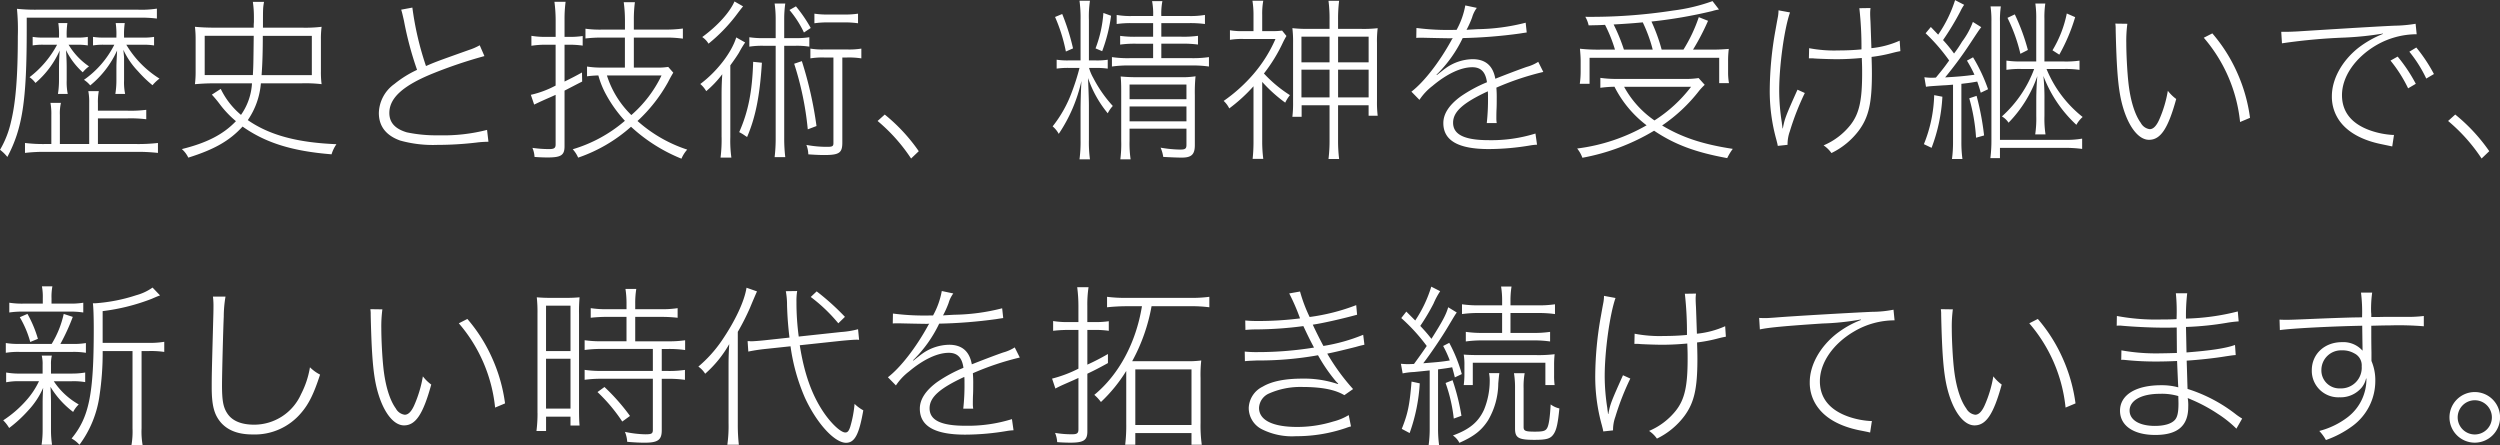 <svg xmlns="http://www.w3.org/2000/svg" width="472.781" height="84.187" viewBox="0 0 472.781 84.187">
  <rect x="0" y="0" width="472.781" height="84.187" fill="#333333" stroke="none"/>
<defs>
    <style>
      .cls-1 {
        fill: #fff;
        fill-rule: evenodd;
      }
    </style>
  </defs>
  <path id="歴史と技術_精神を受け継いで_新しい時代を拓き続けています_" data-name="歴史と技術、精神を受け継いで、 新しい時代を拓き続けています。" class="cls-1" d="M188.555,404.362h-5.544v-5.478a8.928,8.928,0,0,1,.2-2.309h-1.98a11.812,11.812,0,0,1,.165,2.309v5.478h-1.188a28.157,28.157,0,0,1-3.794-.2v1.881a30.969,30.969,0,0,1,3.959-.2h16.994a34.773,34.773,0,0,1,4.191.2v-1.881a32.829,32.829,0,0,1-4.125.2h-7.226v-4.851h5.609a24.577,24.577,0,0,1,3.531.165v-1.782a23.473,23.473,0,0,1-3.531.165h-5.609v-1.418a11.079,11.079,0,0,1,.165-2.277h-1.98a11.275,11.275,0,0,1,.165,2.277v7.721Zm4.751-18.776a17.885,17.885,0,0,1-5.741,6.633,5.152,5.152,0,0,1,1.188,1.056,18.168,18.168,0,0,0,5.081-6.6c-0.1,2.046-.132,2.508-0.132,3.234v2.409a16.276,16.276,0,0,1-.2,2.574h1.848a10.961,10.961,0,0,1-.2-2.574v-4.356c-0.033-.363-0.066-0.759-0.132-1.419a14.732,14.732,0,0,0,2.772,4.059,22.966,22.966,0,0,0,2.739,2.64,7.986,7.986,0,0,1,1.32-1.254,18.939,18.939,0,0,1-6.27-6.4h3.1a11.824,11.824,0,0,1,2.145.132V384.1a11.594,11.594,0,0,1-2.145.132h-3.531V384a14.657,14.657,0,0,1,.132-2.507H193.57A14.657,14.657,0,0,1,193.7,384v0.231h-2.211a11.95,11.95,0,0,1-2.21-.132v1.617a11.818,11.818,0,0,1,2.144-.132h1.881Zm-10.823,0a18.916,18.916,0,0,1-5.213,6.138,4.427,4.427,0,0,1,1.121,1.089,17.29,17.29,0,0,0,4.587-6.138c-0.1,1.419-.132,2.376-0.132,3.135v2.475a16.7,16.7,0,0,1-.2,2.607H184.5a11.3,11.3,0,0,1-.2-2.574V389.81c0-.726-0.033-1.947-0.132-3.2a13.993,13.993,0,0,0,3.168,4.191,6.111,6.111,0,0,1,1.188-1.122,13.056,13.056,0,0,1-3.861-4.092h1.551a11.242,11.242,0,0,1,2.079.132V384.1a10.929,10.929,0,0,1-2.145.132H184.3V384a14.657,14.657,0,0,1,.132-2.507h-1.716a14.657,14.657,0,0,1,.132,2.507v0.231h-2.838a11.369,11.369,0,0,1-2.145-.132v1.617a11.594,11.594,0,0,1,2.145-.132h2.475Zm-5.741-5.114h21.085a23.473,23.473,0,0,1,3.531.165v-1.881a19.174,19.174,0,0,1-3.6.2H178.82a33.118,33.118,0,0,1-3.926-.165,40.485,40.485,0,0,1,.165,5.18c0,7.656-.4,12.54-1.287,16.169a18.36,18.36,0,0,1-2.079,5.313,7.674,7.674,0,0,1,1.386,1.353c2.871-5.412,3.663-10.691,3.663-24.055v-2.277Zm42.6,12.407a11.448,11.448,0,0,1-2.079,5.972,14.685,14.685,0,0,1-3.828-4.916l-1.683,1.089a21.535,21.535,0,0,1,1.584,1.914,18.918,18.918,0,0,0,2.97,3.1c-2.376,2.508-5.543,4.125-10.229,5.28a4.986,4.986,0,0,1,1.221,1.617c4.949-1.551,7.82-3.2,10.262-5.874,4.389,3.1,9.437,4.653,16.829,5.247a6.87,6.87,0,0,1,.924-1.914c-7.425-.3-12.671-1.716-16.763-4.554a14.314,14.314,0,0,0,2.475-6.962h7.82a26.1,26.1,0,0,1,3.663.165,17.037,17.037,0,0,1-.132-2.409V384.6a17.641,17.641,0,0,1,.132-2.408,25.2,25.2,0,0,1-3.7.165h-7.391c0-3.7,0-3.7.2-4.884h-2.112a19.3,19.3,0,0,1,.2,2.871V381.3a9.017,9.017,0,0,0-.033,1.056h-7.425c-1.451,0-2.672-.066-3.695-0.165a19.288,19.288,0,0,1,.132,2.408v6.039a18.949,18.949,0,0,1-.132,2.409c1.188-.1,2.31-0.165,3.662-0.165h7.128Zm1.815-1.551c0.165-2.145.231-4.554,0.231-7.425h9.272v7.425h-9.5Zm-10.757,0V383.9h9.272c-0.066,5.61-.066,5.61-0.165,7.425H210.4Zm37.157-12.374c0.165,0.528.2,0.66,0.528,2.112a63.285,63.285,0,0,0,2.475,9.272,20.212,20.212,0,0,0-4.29,2.673,6.949,6.949,0,0,0-2.936,5.477c0,2.508,1.352,4.257,4.025,5.214a22.988,22.988,0,0,0,7,.825,64.611,64.611,0,0,0,7.325-.429,19.027,19.027,0,0,1,2.376-.165l-0.264-2.244a33.044,33.044,0,0,1-9.107,1.023,26.728,26.728,0,0,1-6.072-.561c-2.211-.66-3.3-1.848-3.3-3.663,0-2.837,2.574-5.18,8.283-7.49a88.367,88.367,0,0,1,9.7-3.267l-0.891-2.046a10.932,10.932,0,0,1-2.046.891c-6.2,2.211-6.2,2.211-8.117,3.036a57.576,57.576,0,0,1-2.574-11.054Zm42.306,10.955h-4.356a17.2,17.2,0,0,1-2.805-.2v1.848a18.978,18.978,0,0,1,2.145-.165,16.3,16.3,0,0,0,1.485,3.663,24.768,24.768,0,0,0,3.531,4.916A26.825,26.825,0,0,1,280,405.352a5.623,5.623,0,0,1,1.023,1.584,29.23,29.23,0,0,0,10-5.841,31.212,31.212,0,0,0,9.537,6.039,6.087,6.087,0,0,1,1.089-1.716,26.474,26.474,0,0,1-9.4-5.412,29.318,29.318,0,0,0,5.742-7.292c0.528-1.023.726-1.353,1.023-1.848l-0.957-1.089a12.559,12.559,0,0,1-2.277.132h-4.224v-5.676h5.907a22.692,22.692,0,0,1,3.366.2v-1.913a23.821,23.821,0,0,1-3.4.2h-5.874v-1.848a24.8,24.8,0,0,1,.2-3.333h-2.111a26.43,26.43,0,0,1,.231,3.333v1.848H285.74a20.308,20.308,0,0,1-3.333-.165V384.4a25.564,25.564,0,0,1,3.366-.165h4.092v5.676Zm6.929,1.485a23.118,23.118,0,0,1-5.709,7.49,17.985,17.985,0,0,1-4.619-7.49h10.328Zm-20.029-5.808v7.722a18.655,18.655,0,0,1-4.686,1.749l0.627,1.848c0.627-.3.891-0.429,1.617-0.759,1.32-.594,1.452-0.627,2.442-1.089v9.371c0,0.693-.264.891-1.254,0.891a22.272,22.272,0,0,1-3.135-.231,4.945,4.945,0,0,1,.4,1.716q1.287,0.1,2.475.1c2.54,0,3.2-.429,3.2-2.112V394.265c1.221-.627,2.343-1.221,3.333-1.716l-0.033-1.716c-1.485.825-2.046,1.089-3.3,1.716v-6.963h0.726a17.272,17.272,0,0,1,2.706.165v-1.815a16.415,16.415,0,0,1-2.64.165h-0.792v-3.332a24.985,24.985,0,0,1,.2-3.3h-2.111a27.418,27.418,0,0,1,.231,3.366V384.1h-1.914a15.793,15.793,0,0,1-2.673-.2v1.881a17.076,17.076,0,0,1,2.706-.2h1.881Zm43.229-1.254v-3.563a20.694,20.694,0,0,1,.2-2.97h-2.013a21.028,21.028,0,0,1,.2,2.97v3.563h-2.145a16.305,16.305,0,0,1-2.838-.165v1.782a15.568,15.568,0,0,1,2.706-.165h2.277v17.423a30.079,30.079,0,0,1-.2,3.63h2.013a29.692,29.692,0,0,1-.2-3.63V385.784h2.079a14.923,14.923,0,0,1,2.672.165v-1.782a15.65,15.65,0,0,1-2.8.165h-1.947ZM329.3,388v16.2c0,0.561-.2.693-1.122,0.693a20.9,20.9,0,0,1-3.993-.363,5.194,5.194,0,0,1,.363,1.782c0.825,0.066,2.145.132,2.97,0.132,2.9,0,3.465-.4,3.465-2.376V388h0.891a15.34,15.34,0,0,1,2.706.165v-1.848a14.672,14.672,0,0,1-2.706.165H327.55a13.715,13.715,0,0,1-2.607-.165v1.848A13.927,13.927,0,0,1,327.55,388H329.3ZM310.589,377.4c-0.89,2.046-3.167,4.587-6.1,6.731a3.933,3.933,0,0,1,1.188,1.254,31.085,31.085,0,0,0,5.081-5.18c0.924-1.221.924-1.221,1.452-1.881Zm3.531,11.417c-0.165,5.577-.924,9.437-2.64,13.3a8.238,8.238,0,0,1,1.188.726,2.238,2.238,0,0,1,.3.2c1.617-3.762,2.409-7.82,2.805-14.057Zm7.755,0.363a58.051,58.051,0,0,1,2.573,12.407l1.65-.627a71.851,71.851,0,0,0-2.771-12.275Zm-0.891-10.163a19.144,19.144,0,0,1,2.739,4.257l1.286-.858a27.025,27.025,0,0,0-2.8-4.092Zm12.968,0.693a16.515,16.515,0,0,1-2.475.165h-3.333a16.034,16.034,0,0,1-2.442-.165v1.815a17.267,17.267,0,0,1,2.409-.165h3.366a17.544,17.544,0,0,1,2.475.165v-1.815Zm-25.8,23.329a27.5,27.5,0,0,1-.2,3.894H310a23.5,23.5,0,0,1-.2-3.861V389.48c0.561-.759,1.253-1.749,1.649-2.409a19.682,19.682,0,0,1,1.155-1.914l-1.683-.957c-0.89,2.9-3.695,6.5-6.8,8.811a5.2,5.2,0,0,1,1.122,1.353,19.7,19.7,0,0,0,3.036-3.2c-0.1,1.518-.132,2.541-0.132,3.96v7.919Zm29.5-3.036a32.522,32.522,0,0,1,6.335,7.1l1.452-1.386a33.3,33.3,0,0,0-6.434-6.93Zm52.106-11.879h-4.389a20.838,20.838,0,0,1-3.4-.2v1.782a22.275,22.275,0,0,1,3.4-.2h11.648a21.717,21.717,0,0,1,3.3.2v-1.782a21.127,21.127,0,0,1-3.3.2h-5.709v-2.739h3.8a21.367,21.367,0,0,1,3.135.165V383.9a19.786,19.786,0,0,1-3.135.165h-3.8V381.5h5.082a21.037,21.037,0,0,1,3.168.165v-1.716a15.95,15.95,0,0,1-3.2.2h-5.049a12.5,12.5,0,0,1,.2-2.805h-1.946a12.856,12.856,0,0,1,.2,2.805H385.9a14.713,14.713,0,0,1-3.036-.2v1.716a19.226,19.226,0,0,1,3-.165h3.894v2.573h-3.168a19.374,19.374,0,0,1-3.069-.165v1.65a20.415,20.415,0,0,1,3.069-.165h3.168v2.739Zm-12.144.429v-7.688a20.039,20.039,0,0,1,.2-3.6h-1.979a23.953,23.953,0,0,1,.2,3.63v7.655h-2.178a13.661,13.661,0,0,1-2.343-.132v1.683a15.411,15.411,0,0,1,2.376-.132h1.947a41.32,41.32,0,0,1-1.419,4.488,23.377,23.377,0,0,1-3.663,6.566,4.946,4.946,0,0,1,1.155,1.419,29.3,29.3,0,0,0,4.29-10c-0.1,1.848-.165,4.125-0.165,5.477v5.643a25.591,25.591,0,0,1-.2,3.7h1.979a24.068,24.068,0,0,1-.2-3.7V397.1c0-.759-0.033-1.98-0.165-5.214a21.289,21.289,0,0,0,3.729,6.665,5.656,5.656,0,0,1,.957-1.385,24.442,24.442,0,0,1-3.7-5.313,8.2,8.2,0,0,1-.792-1.881h1.287a14.923,14.923,0,0,1,2.244.132v-1.683a13.587,13.587,0,0,1-2.244.132h-1.32Zm7.689,12.9h10.757v3.069c0,0.726-.231.891-1.188,0.891a23.542,23.542,0,0,1-3.7-.363,6.78,6.78,0,0,1,.5,1.749c1.155,0.066,2.673.132,3.5,0.132,1.848,0,2.475-.594,2.475-2.376v-9.437a30.683,30.683,0,0,1,.132-3.564,16.527,16.527,0,0,1-3.069.165h-7.919a28.813,28.813,0,0,1-3.168-.132c0.066,0.825.1,1.32,0.1,2.871v9.3a22.708,22.708,0,0,1-.165,3.5H385.5a20.872,20.872,0,0,1-.2-3.5v-2.31Zm0-1.386v-2.805h10.757v2.805H385.3Zm0-4.19V393.11h10.757v2.772H385.3Zm-14.09-15.542a31.3,31.3,0,0,1,2.046,6.533l1.353-.594a41.973,41.973,0,0,0-2.046-6.5Zm9.14-.759a23.175,23.175,0,0,1-1.485,6.7l1.254,0.528a30.336,30.336,0,0,0,1.683-6.7Zm30.03,13.034a27.836,27.836,0,0,0,4.356,3.927,7.257,7.257,0,0,1,.891-1.419,24.809,24.809,0,0,1-4.917-4.092,30.229,30.229,0,0,0,3.6-5.874,13.571,13.571,0,0,1,.66-1.221l-0.825-1.022a11.808,11.808,0,0,1-1.881.1h-1.881v-3.1a13.625,13.625,0,0,1,.2-2.64h-2.045a16.7,16.7,0,0,1,.2,2.607v3.135h-1.98a12.83,12.83,0,0,1-2.475-.165v1.814a13.8,13.8,0,0,1,2.541-.165h6.071a26.288,26.288,0,0,1-4.19,6.666,30.006,30.006,0,0,1-5.61,5.049,4.7,4.7,0,0,1,1.056,1.418,30.488,30.488,0,0,0,4.587-4.19v10.229a30.854,30.854,0,0,1-.165,3.5h2.012a26.387,26.387,0,0,1-.2-3.5V392.615Zm12.738-10.031h-3.828a23.847,23.847,0,0,1-3.2-.132,21.8,21.8,0,0,1,.132,2.8V396.41a21.485,21.485,0,0,1-.132,2.8h1.749v-2.177h5.28v6.533a28.206,28.206,0,0,1-.2,3.63h2.012a28.245,28.245,0,0,1-.2-3.7v-6.467h5.775v1.979h1.716a21.165,21.165,0,0,1-.132-2.8V385.256a19.624,19.624,0,0,1,.132-2.8,23.585,23.585,0,0,1-3.168.132h-4.323v-1.749a27.112,27.112,0,0,1,.2-3.564h-2.012a25.889,25.889,0,0,1,.2,3.531v1.782Zm0,1.484v4.851h-5.313v-4.851h5.313Zm0,6.237v5.247h-5.313v-5.247h5.313Zm1.616,5.247v-5.247h5.775v5.247h-5.775Zm0-6.633v-4.851h5.775v4.851h-5.775Zm21.88-6.137a46.465,46.465,0,0,1-7.061-.363l-0.033,1.88a7.469,7.469,0,0,1,.825-0.033h0.4c1.221,0.033,4.454.1,5.048,0.1a3.593,3.593,0,0,0,.627-0.033l-0.132.2a1.435,1.435,0,0,0-.132.231c-2.244,4.092-5.18,7.887-7.556,9.7l1.518,1.551a10.884,10.884,0,0,1,2.475-2.64c2.705-2.277,5.378-3.531,7.523-3.531,1.617,0,2.508.891,2.772,2.838a26.72,26.72,0,0,0-4.95,2.673c-2.211,1.617-3.3,3.3-3.3,5.048,0,3.3,2.805,4.917,8.58,4.917a47.833,47.833,0,0,0,7.886-.693,9.561,9.561,0,0,1,1.254-.132l-0.3-2.112a28.01,28.01,0,0,1-8.843,1.254c-4.587,0-6.732-1.056-6.732-3.3,0-2.079,1.881-3.761,6.567-5.939a9.3,9.3,0,0,1,.033,1.023,40.526,40.526,0,0,1-.231,4.982h1.881a5.682,5.682,0,0,1-.066-1.023c0-.264,0-0.924.033-1.617,0.033-.626.033-1.385,0.033-1.913a21.218,21.218,0,0,0-.066-2.145,52.1,52.1,0,0,1,8.876-2.97l-0.957-1.914a7.907,7.907,0,0,1-2.178.957c-1.452.5-4.025,1.485-5.939,2.244-0.429-2.442-1.848-3.7-4.29-3.7a8.974,8.974,0,0,0-5.115,1.716c-0.363.264-.363,0.264-1.65,1.287l-0.066-.066a24.3,24.3,0,0,0,4.95-6.93,92,92,0,0,0,10.79-.857c0.627-.1.825-0.132,1.32-0.2l-0.2-1.848a38.5,38.5,0,0,1-9.074,1.221c-1.815.1-1.815,0.1-2.112,0.132a18.375,18.375,0,0,0,1.056-2.343,5.6,5.6,0,0,1,.891-1.815l-2.178-.462a14.923,14.923,0,0,1-1.65,4.62h-0.528Zm28.018,3.728a32.063,32.063,0,0,1-4.158-.165c0.066,0.792.132,1.551,0.132,2.343v2.046a15.56,15.56,0,0,1-.165,2.244h1.848v-4.917h24.517v4.785h1.848a11.692,11.692,0,0,1-.165-1.98v-2.079a18.283,18.283,0,0,1,.132-2.409,36.382,36.382,0,0,1-3.762.132h-3a44.258,44.258,0,0,0,2.838-5.444l-1.749-.693a29.132,29.132,0,0,1-2.9,6.137h-4.124A32.843,32.843,0,0,0,484,381.2a89.876,89.876,0,0,0,11.483-1.98,8.452,8.452,0,0,1,1.287-.3l-1.221-1.584a34.321,34.321,0,0,1-7.457,1.782,101.326,101.326,0,0,1-16.6,1.188,5.585,5.585,0,0,1,.627,1.617c1.518-.033,1.947-0.033,3.1-0.1a27.241,27.241,0,0,1,1.88,4.685h-2.474Zm4.157,0a34.062,34.062,0,0,0-1.947-4.751c2.343-.132,3.7-0.231,5.511-0.4a28.019,28.019,0,0,1,1.881,5.147H478.79Zm14.123,5.379a16.42,16.42,0,0,1-2.937.165H477.635a21.414,21.414,0,0,1-3.3-.2v1.881a21.567,21.567,0,0,1,2.672-.2,21.052,21.052,0,0,0,6.072,7.292,35.111,35.111,0,0,1-13.133,4.389,5.89,5.89,0,0,1,.99,1.749,40.644,40.644,0,0,0,13.562-5.115c3.861,2.607,7.853,4.092,13.826,5.181a10.646,10.646,0,0,1,1.056-1.749c-5.676-.858-9.635-2.178-13.364-4.422a30.43,30.43,0,0,0,7-6.566,11.436,11.436,0,0,1,1.056-1.122Zm-1.419,1.65a26.76,26.76,0,0,1-6.929,6.368,18.505,18.505,0,0,1-5.742-6.368h12.671Zm22.276-5.379h0.5a5.036,5.036,0,0,1,.594.033c0.99,0.066,3.2.132,4.092,0.132,1.518,0,2.937-.066,4.817-0.231,0.066,1.518.066,1.947,0.066,2.9,0,5.181-.561,7.655-2.21,9.767a12.86,12.86,0,0,1-5.082,3.861,5.655,5.655,0,0,1,1.485,1.452,14.244,14.244,0,0,0,5.18-4.257c1.881-2.541,2.475-5.213,2.475-10.79,0-1.155-.033-2.079-0.066-3.135a28.046,28.046,0,0,0,3.7-.693c1.023-.264,1.056-0.264,1.749-0.4l-0.132-1.98a17.247,17.247,0,0,1-5.346,1.419c-0.165-4.916-.165-4.916-0.2-5.444-0.033-.792-0.033-0.792-0.033-1.023a7.409,7.409,0,0,1,.066-1.122l-2.112.033a65.858,65.858,0,0,1,.4,7.787q-2.028.2-4.355,0.2a24.991,24.991,0,0,1-5.544-.429Zm-4.982,13.265c-0.066-.594-0.132-0.957-0.132-1.089a39.09,39.09,0,0,1-.5-6.071c0-4.752.957-11.681,2.045-14.783l-2.177-.4a7.124,7.124,0,0,1-.1,1.155c-0.2,1.056-.2,1.056-0.5,2.739a65.551,65.551,0,0,0-1.056,11.087,34.1,34.1,0,0,0,1.254,9.5c0.165,0.66.2,0.759,0.264,1.155l1.847-.2a7.272,7.272,0,0,1,.429-2.541,48.994,48.994,0,0,1,2.838-7.259l-1.386-.627c-2.276,5.081-2.408,5.444-2.771,7.325h-0.066Zm27.126-7.886c0.66-.1.726-0.1,3.2-0.264,0.759-.033,1.089-0.066,1.914-0.132V404a23.446,23.446,0,0,1-.2,3.2h1.979a23.617,23.617,0,0,1-.2-3.2V392.978c1.352-.165,1.517-0.165,3-0.429,0.231,0.693.363,1.023,0.66,2.112l1.386-.66a31.618,31.618,0,0,0-2.838-6.039l-1.155.627a24.311,24.311,0,0,1,1.419,2.673c-1.947.264-3.167,0.363-5.543,0.5a73.364,73.364,0,0,0,4.85-6.6c1.353-2.045,1.518-2.309,1.98-2.9l-1.584-.99a14.581,14.581,0,0,1-2.046,3.728,21.717,21.717,0,0,1-1.517,2.244,26.473,26.473,0,0,0-2.079-2.541,50.871,50.871,0,0,0,3.267-5.411,7.872,7.872,0,0,1,.725-1.254l-1.715-.891a24.559,24.559,0,0,1-3.2,6.534c-0.5-.528-0.726-0.759-1.386-1.452l-0.99,1.188a34.622,34.622,0,0,1,4.455,5.147c-1.023,1.419-1.023,1.419-2.508,3.234-0.594.033-.66,0.033-0.726,0.033a10.735,10.735,0,0,1-1.452-.1Zm20.458-3.366a22.549,22.549,0,0,1-6.1,8.975,3.62,3.62,0,0,1,1.254,1.188,23.763,23.763,0,0,0,5.444-8.81c-0.132,1.419-.2,3.069-0.2,4.587v2.969a20.385,20.385,0,0,1-.2,3.465h1.947a19.679,19.679,0,0,1-.2-3.5V396.08a39.834,39.834,0,0,0-.2-4.587,24.388,24.388,0,0,0,6.237,9.239,5.608,5.608,0,0,1,1.188-1.485,22.352,22.352,0,0,1-6.831-9.074h3.3a17.83,17.83,0,0,1,2.937.165v-1.749a17.83,17.83,0,0,1-2.937.165h-3.7V380.67a17.689,17.689,0,0,1,.165-2.871H556.6a19.16,19.16,0,0,1,.165,2.9v8.051H553.9a17.888,17.888,0,0,1-2.772-.165v1.749a16.4,16.4,0,0,1,2.772-.165h2.474Zm-18.907,4.95a26.425,26.425,0,0,1-1.947,9.272l1.452,0.693a31.782,31.782,0,0,0,2.046-9.668Zm6.632,0.594a35.043,35.043,0,0,1,1.287,7.457l1.518-.429a51.391,51.391,0,0,0-1.419-7.49Zm7.227-15.212a30.973,30.973,0,0,1,2.442,6.8l1.419-.726a38.864,38.864,0,0,0-2.475-6.731Zm11.219-.825a21.739,21.739,0,0,1-2.706,6.962l1.287,0.825a34.229,34.229,0,0,0,3-7.094Zm-12.638,23.89V381.231a18.129,18.129,0,0,1,.165-2.9h-1.947a19.09,19.09,0,0,1,.165,2.937V403.57a26.2,26.2,0,0,1-.2,3.465h1.815v-1.947h12.176a24.294,24.294,0,0,1,3.366.2v-1.947a17.207,17.207,0,0,1-3.3.231H549.905Zm21.814-21.976a5.856,5.856,0,0,1,.066,1.056c0.165,7.49.462,11.054,1.122,13.793,1.056,4.322,3.068,7.127,5.18,7.127,2.178,0,3.6-2.079,5.148-7.721a7.809,7.809,0,0,1-1.584-1.551,22.746,22.746,0,0,1-1.683,5.576c-0.528,1.122-1.089,1.683-1.749,1.683a2.254,2.254,0,0,1-1.683-1.188c-1.154-1.584-1.979-4.289-2.342-7.622-0.231-2.112-.4-5.379-0.4-7.491a25.174,25.174,0,0,1,.2-3.629Zm16.73,2.672a28.851,28.851,0,0,1,6.863,15.938l1.881-.792a30.632,30.632,0,0,0-2.475-8.645,29.977,29.977,0,0,0-4.653-7.325Zm14.785,1.056a109.233,109.233,0,0,1,11.879-1.089,59.325,59.325,0,0,0,7.227-.758v0.066a19.342,19.342,0,0,0-4.62,2.606c-3.135,2.475-5.049,5.94-5.049,9.174a7.844,7.844,0,0,0,1.584,4.85c1.551,2.046,4.224,3.5,7.788,4.224l2.045,0.429,0.33-2.178h-0.264a15.385,15.385,0,0,1-4.157-.825c-3.6-1.254-5.412-3.531-5.412-6.7,0-3.5,2.508-7.128,6.534-9.471a15.3,15.3,0,0,1,7.589-2.045l-0.2-1.98a26.021,26.021,0,0,1-3.96.363c-3.893.165-15.278,0.891-18.445,1.089-0.726.033-1.254,0.066-2.046,0.066H603.1Zm20.524,3.267a26.051,26.051,0,0,1,3.333,5.247l1.452-.858a29.737,29.737,0,0,0-3.432-5.148Zm3.564-1.683a24.608,24.608,0,0,1,3.2,5.082l1.452-.858a30.1,30.1,0,0,0-3.333-5.016Zm7.328,13.1a32.551,32.551,0,0,1,6.336,7.1l1.451-1.386a33.3,33.3,0,0,0-6.434-6.93ZM191.1,441.962v-6a38.669,38.669,0,0,0,9.239-2.31c1.155-.5,1.155-0.5,1.617-0.66l-1.419-1.485a9.719,9.719,0,0,1-3.1,1.452,31.757,31.757,0,0,1-7.721,1.518h-0.462c0.1,0.759.165,2.541,0.165,4.85,0,12.341-.858,16.664-4.191,20.723a5.608,5.608,0,0,1,1.485,1.188,20.229,20.229,0,0,0,3.8-9.339,55.1,55.1,0,0,0,.594-8.381h5.642v14.618a15.2,15.2,0,0,1-.2,3.168h2.112a14.635,14.635,0,0,1-.2-3.168V443.513h1.353a17.588,17.588,0,0,1,2.937.165v-1.914a16.322,16.322,0,0,1-3,.2H191.1Zm-9.669-7.424v-0.99a10.7,10.7,0,0,1,.165-2.277h-1.98a10.886,10.886,0,0,1,.165,2.277v0.99h-3.464a15.592,15.592,0,0,1-2.871-.165v1.848a16.773,16.773,0,0,1,2.838-.165h8.447a16.036,16.036,0,0,1,2.706.165v-1.848a14.278,14.278,0,0,1-2.673.165h-3.333Zm-5.972,7.622a14.064,14.064,0,0,1-2.673-.165v1.848a14.278,14.278,0,0,1,2.673-.165h9.9a14.19,14.19,0,0,1,2.574.165V442a13.543,13.543,0,0,1-2.574.165H183.11a39.089,39.089,0,0,0,2.343-5.114l-1.716-.561a18.3,18.3,0,0,1-2.277,5.675h-6Zm3.6,7.062a15.058,15.058,0,0,1-2.408,3.629,21.183,21.183,0,0,1-4.356,3.762,6.834,6.834,0,0,1,1.122,1.452,24.805,24.805,0,0,0,3.564-3.267,15.218,15.218,0,0,0,2.87-4.322c-0.066,1.055-.1,1.979-0.1,2.837v5.049a18.98,18.98,0,0,1-.2,2.871h1.98a18.37,18.37,0,0,1-.2-2.871v-5.148c0-.759-0.033-1.815-0.1-2.936a16.919,16.919,0,0,0,4.29,4.751,5.482,5.482,0,0,1,1.056-1.419,13.86,13.86,0,0,1-4.719-4.388h3.4a13.163,13.163,0,0,1,2.541.165v-1.815a14.715,14.715,0,0,1-2.541.2h-3.927v-1.683a6.425,6.425,0,0,1,.165-1.716h-1.914a6.575,6.575,0,0,1,.165,1.716v1.683h-4.19a14.158,14.158,0,0,1-2.706-.2v1.848a11.9,11.9,0,0,1,2.673-.2h3.53Zm-0.2-8.019a22.265,22.265,0,0,0-1.979-4.718l-1.452.627a18.841,18.841,0,0,1,1.98,4.685Zm33.1-7.985a13.963,13.963,0,0,1,.1,1.551c0,0.4,0,1.188-.033,2.211-0.3,11.054-.3,11.252-0.3,13.364,0,3.464.462,5.18,1.716,6.665,1.32,1.518,3.3,2.277,6.006,2.277a11.471,11.471,0,0,0,9.206-4.092c1.419-1.65,2.376-3.564,3.564-7.226a7.543,7.543,0,0,1-1.914-1.386,16.976,16.976,0,0,1-1.683,5.081,9.714,9.714,0,0,1-8.843,5.775c-2.475,0-4.191-.726-5.115-2.145-0.759-1.155-.99-2.409-0.99-5.345,0-2.178.231-10.89,0.33-12.935a23.263,23.263,0,0,1,.33-3.795h-2.376Zm29.767,2.376a5.856,5.856,0,0,1,.066,1.056c0.165,7.49.462,11.054,1.122,13.793,1.056,4.322,3.068,7.127,5.18,7.127,2.178,0,3.6-2.079,5.148-7.721a7.809,7.809,0,0,1-1.584-1.551,22.746,22.746,0,0,1-1.683,5.576c-0.528,1.122-1.089,1.683-1.749,1.683a2.254,2.254,0,0,1-1.683-1.188c-1.155-1.584-1.98-4.289-2.343-7.622-0.23-2.112-.4-5.379-0.4-7.491a25.174,25.174,0,0,1,.2-3.629Zm16.729,2.672a28.846,28.846,0,0,1,6.864,15.938l1.881-.792a30.632,30.632,0,0,0-2.475-8.645,29.977,29.977,0,0,0-4.653-7.325Zm31.714-1.22v4.619h-4.686a21.358,21.358,0,0,1-3.234-.2v1.848a23.268,23.268,0,0,1,3.234-.2h9.668v4.158h-9.668a20.764,20.764,0,0,1-3.234-.2v1.881a22.935,22.935,0,0,1,3.234-.2h9.668V458.4c0,0.726-.231.858-1.419,0.858a20.226,20.226,0,0,1-3.86-.462,5.807,5.807,0,0,1,.429,1.881c1.517,0.132,2.474.165,3.332,0.165,2.475,0,3.2-.528,3.2-2.343V448.76h1.188a21.8,21.8,0,0,1,3.2.2v-1.881a20.586,20.586,0,0,1-3.2.2h-1.188v-4.158h1.221a21.183,21.183,0,0,1,3.2.2v-1.848a21.536,21.536,0,0,1-3.267.2h-6.171v-4.619h4.983a26.245,26.245,0,0,1,3.036.165V435.4a18.752,18.752,0,0,1-3.069.2h-4.95v-1.122a16.49,16.49,0,0,1,.2-2.706h-2.045a17.685,17.685,0,0,1,.2,2.706v1.122h-3.7a18.752,18.752,0,0,1-3.069-.2v1.815a27.767,27.767,0,0,1,3.069-.165h3.7Zm-16.829,18.181a25.849,25.849,0,0,1-.2,3.4h1.815V455.92h4.619V457.6h1.716c-0.066-.726-0.1-1.617-0.1-3.168V436.584a32.008,32.008,0,0,1,.1-3.234,27.068,27.068,0,0,1-2.97.1H276.27a29.973,29.973,0,0,1-3.069-.1,26.078,26.078,0,0,1,.132,3.1v18.775Zm1.617-20.293h4.619v8.579H274.95v-8.579Zm0,10.031h4.619V454.4H274.95v-9.437Zm15.871,10.823A38.291,38.291,0,0,0,286,450.311l-1.32.956a31.716,31.716,0,0,1,4.686,5.577Zm40.062-14.222c1.056-.1,2.277-0.2,2.838-0.2a2.367,2.367,0,0,1,.429.033l-0.2-2.013a16.7,16.7,0,0,1-3.234.528l-7.985.858a48.223,48.223,0,0,1-.429-6.5,12.118,12.118,0,0,1,.132-2.112l-2.145.033a14.027,14.027,0,0,1,.231,2.673c0.066,2.178.2,3.926,0.462,6.1l-4.62.5c-0.924.1-2.145,0.2-2.706,0.2a0.743,0.743,0,0,1-.231-0.033h-0.363l0.132,1.98a32.148,32.148,0,0,1,3.267-.5l4.719-.5a36.591,36.591,0,0,0,2.738,9.767c2.211,4.785,5.577,8.481,7.755,8.481,1.65,0,2.475-1.584,3.267-6.138a7.465,7.465,0,0,1-1.65-1.221,21.7,21.7,0,0,1-.825,4.356c-0.264.792-.5,1.056-0.924,1.056-0.858,0-2.673-1.683-4.158-3.894-2.211-3.3-3.629-7.325-4.454-12.605ZM309.468,457.24a25.38,25.38,0,0,1-.231,3.993h2.177a34,34,0,0,1-.2-3.894V439.883a45.57,45.57,0,0,0,2.31-4.553c0.5-1.221,1.089-2.574,1.32-3.1l-1.98-.693c-0.4,2.574-2.145,6.3-4.718,10.064a24.31,24.31,0,0,1-4.389,4.851,4.629,4.629,0,0,1,1.287,1.353,21.782,21.782,0,0,0,4.554-5.61c-0.1,1.518-.132,2.574-0.132,4.191V457.24Zm15.541-23.956a30.445,30.445,0,0,1,5.214,4.982l1.254-1.22a46.075,46.075,0,0,0-5.346-4.818Zm22.606,3.5a46.465,46.465,0,0,1-7.061-.363l-0.033,1.88a7.469,7.469,0,0,1,.825-0.033h0.4c1.221,0.033,4.454.1,5.048,0.1a3.593,3.593,0,0,0,.627-0.033l-0.132.2a1.435,1.435,0,0,0-.132.231c-2.244,4.092-5.18,7.887-7.556,9.7l1.518,1.551a10.884,10.884,0,0,1,2.475-2.64c2.705-2.277,5.378-3.531,7.523-3.531,1.617,0,2.508.891,2.772,2.838a26.72,26.72,0,0,0-4.95,2.673c-2.211,1.617-3.3,3.3-3.3,5.048,0,3.3,2.805,4.917,8.58,4.917a47.833,47.833,0,0,0,7.886-.693,9.561,9.561,0,0,1,1.254-.132l-0.3-2.112a28.01,28.01,0,0,1-8.843,1.254c-4.587,0-6.732-1.056-6.732-3.3,0-2.079,1.881-3.761,6.567-5.939a9.3,9.3,0,0,1,.033,1.023,40.526,40.526,0,0,1-.231,4.982h1.881a5.682,5.682,0,0,1-.066-1.023c0-.264,0-0.924.033-1.617,0.033-.626.033-1.385,0.033-1.913a21.218,21.218,0,0,0-.066-2.145,52.1,52.1,0,0,1,8.876-2.97l-0.957-1.914a7.907,7.907,0,0,1-2.178.957c-1.452.5-4.026,1.485-5.939,2.244-0.429-2.442-1.848-3.7-4.29-3.7a8.974,8.974,0,0,0-5.115,1.716c-0.363.264-.363,0.264-1.65,1.287l-0.066-.066a24.3,24.3,0,0,0,4.95-6.93,92,92,0,0,0,10.79-.857c0.627-.1.825-0.132,1.32-0.2l-0.2-1.848a38.5,38.5,0,0,1-9.074,1.221c-1.815.1-1.815,0.1-2.112,0.132a18.375,18.375,0,0,0,1.056-2.343,5.6,5.6,0,0,1,.891-1.815l-2.178-.462a14.923,14.923,0,0,1-1.65,4.62h-0.528Zm40.029-1.749c-1.122,6.9-4.356,12.935-9.009,16.762a8.331,8.331,0,0,1,1.254,1.353,28.923,28.923,0,0,0,4.785-5.873v9.932a30.383,30.383,0,0,1-.2,4.026h1.914v-2.211h10.625v2.211h1.947a26.081,26.081,0,0,1-.231-4.158v-8.447a24.275,24.275,0,0,1,.132-3.333,19.38,19.38,0,0,1-2.97.132H385.8a34.211,34.211,0,0,0,3.663-10.394h7.226a26.227,26.227,0,0,1,3.7.2v-1.98a24.97,24.97,0,0,1-3.7.2H384.938a27.5,27.5,0,0,1-3.894-.2v1.98a36.643,36.643,0,0,1,3.894-.2h2.706Zm-1.254,11.945h10.625V457.5H386.39V446.978Zm-10.757-8.943h-2.079a16.209,16.209,0,0,1-2.706-.2v1.848a23.958,23.958,0,0,1,2.739-.165h2.046v7.326a24.212,24.212,0,0,1-4.983,1.881l0.627,1.881c0.4-.231,1.023-0.528,1.617-0.792,2.112-.924,2.112-0.924,2.739-1.221v9.734c0,0.726-.264.924-1.221,0.924a18.713,18.713,0,0,1-3.2-.264,5.115,5.115,0,0,1,.4,1.749c0.858,0.066,1.749.1,2.508,0.1,2.508,0,3.2-.462,3.2-2.112V447.8c1.518-.726,2.145-1.056,3.894-2.013v-1.716a43.136,43.136,0,0,1-3.894,2.013V439.52H378.7a16.84,16.84,0,0,1,2.673.165V437.87a16.5,16.5,0,0,1-2.607.165h-1.452v-3.1a21.912,21.912,0,0,1,.231-3.5H375.4a28.1,28.1,0,0,1,.231,3.564v3.035Zm31.581,1.485a20.1,20.1,0,0,1,2.013-.1,70.484,70.484,0,0,0,8.942-.627c0.957,2.013,1.023,2.178,2.013,4.059a66.463,66.463,0,0,1-10.691.858,21.541,21.541,0,0,1-2.409-.1l0.033,1.815c0.627-.066.792-0.066,2.277-0.132a63.311,63.311,0,0,0,11.549-.99,31.183,31.183,0,0,0,3.4,4.95l0.429,0.429-0.1.066a19.851,19.851,0,0,0-6.7-1.023c-3.267,0-5.775.5-7.491,1.518a4.661,4.661,0,0,0-2.639,4.025,4.512,4.512,0,0,0,2.474,4.026,12.691,12.691,0,0,0,6.468,1.32,28.944,28.944,0,0,0,9.437-1.551,7.678,7.678,0,0,1,.957-0.3l-0.429-2.145a10.562,10.562,0,0,1-2.937,1.221,23,23,0,0,1-6.83,1.023c-4.62,0-7.193-1.287-7.193-3.6a3.119,3.119,0,0,1,1.847-2.706,14.584,14.584,0,0,1,6.237-1.253c3.762,0,6.269.5,8.051,1.55l1.65-1.154a39.809,39.809,0,0,1-4.883-6.7c1.517-.3,2.969-0.66,5.345-1.254,0.924-.264,1.122-0.3,1.683-0.429l-0.231-1.881a33.844,33.844,0,0,1-7.523,2.112c-0.693-1.287-1.452-2.805-2.013-4.026,1.848-.264,5.609-1.121,8.381-1.88l-0.165-1.815a38.486,38.486,0,0,1-8.81,2.244,28.281,28.281,0,0,1-1.815-4.818l-2.046.363a38.557,38.557,0,0,1,2.046,4.719,62.543,62.543,0,0,1-8.018.494,22.754,22.754,0,0,1-2.343-.1Zm29.733,8.217a13.617,13.617,0,0,1,2.178-.264c0.693-.066,1.32-0.132,2.937-0.3V458.1a23.1,23.1,0,0,1-.2,3.2h1.979a23.1,23.1,0,0,1-.2-3.2v-11.12c1.518-.2,1.716-0.231,2.673-0.4,0.165,0.627.264,0.924,0.5,1.914l1.32-.627a28.339,28.339,0,0,0-2.376-5.907l-1.155.594a19.832,19.832,0,0,1,1.254,2.739c-1.65.264-2.145,0.3-5.015,0.528,1.287-1.65,3.5-4.917,4.652-6.864,1.32-2.21,1.32-2.21,1.683-2.738l-1.617-.99c-0.4,1.419-1.122,2.738-3.167,5.972-0.759-.957-1.188-1.452-2.112-2.442a40.845,40.845,0,0,0,2.508-4.223,14.379,14.379,0,0,1,1.253-2.343l-1.682-.858a24.11,24.11,0,0,1-3.036,6.4l-1.683-1.683-0.957,1.221a34.561,34.561,0,0,1,4.818,5.279c-1.089,1.584-1.089,1.584-2.409,3.4-0.759.033-.957,0.033-1.254,0.033-0.462,0-.759-0.033-1.221-0.066Zm18.809-11.417v3.761h-3.63a20.764,20.764,0,0,1-3.234-.2V441.7a22.288,22.288,0,0,1,3.234-.2h9.47a21.663,21.663,0,0,1,3.234.2v-1.815a20.764,20.764,0,0,1-3.234.2h-4.257V436.32h5.181a21.663,21.663,0,0,1,3.234.2V434.67a21.238,21.238,0,0,1-3.267.2h-5.148v-0.759a16.645,16.645,0,0,1,.2-2.805h-1.979a16.351,16.351,0,0,1,.2,2.739v0.825h-4.323a21.536,21.536,0,0,1-3.267-.2v1.848a22.462,22.462,0,0,1,3.267-.2h4.323ZM438.63,449.288c-0.363,4.454-.693,6.038-1.848,8.942l1.485,0.792a33.415,33.415,0,0,0,1.914-9.4Zm6.434,0.264a29.561,29.561,0,0,1,1.551,6.731l1.452-.528a40.906,40.906,0,0,0-1.683-6.731Zm5.148,0.4v-4.224h13.727v4.224h1.749a13.322,13.322,0,0,1-.1-1.881v-1.881a18.252,18.252,0,0,1,.1-2.079,25.669,25.669,0,0,1-3.564.165h-10.46c-1.584,0-2.541-.033-3.168-0.1a11.646,11.646,0,0,1,.132,2.112v1.65a15.025,15.025,0,0,1-.132,2.013h1.716ZM458,447.7a17.224,17.224,0,0,1,.2,2.871v7.589c0,1.782.66,2.145,3.663,2.145,2.409,0,3.1-.231,3.7-1.188,0.5-.792.759-2.046,1.023-4.752a4.378,4.378,0,0,1-1.65-.759c-0.132,2.442-.33,3.861-0.66,4.455-0.3.561-.759,0.693-2.31,0.693-1.782,0-2.145-.132-2.145-0.858v-7.325a14.282,14.282,0,0,1,.2-2.871H458Zm-4.718,0a6.786,6.786,0,0,1,.132,1.386,14.423,14.423,0,0,1-1.089,5.543c-1.089,2.343-2.739,3.7-5.874,4.851a3.679,3.679,0,0,1,1.221,1.386c2.772-1.221,4.191-2.343,5.412-4.224a13.972,13.972,0,0,0,1.947-7c0.1-1.122.132-1.419,0.2-1.947h-1.947Zm27.489-5.544h0.5a5.036,5.036,0,0,1,.594.033c0.99,0.066,3.2.132,4.092,0.132,1.518,0,2.937-.066,4.817-0.231,0.066,1.518.066,1.947,0.066,2.9,0,5.181-.561,7.655-2.21,9.767a12.86,12.86,0,0,1-5.082,3.861,5.655,5.655,0,0,1,1.485,1.452,14.244,14.244,0,0,0,5.18-4.257c1.881-2.541,2.475-5.213,2.475-10.79,0-1.155-.033-2.079-0.066-3.135a28.046,28.046,0,0,0,3.7-.693c1.023-.264,1.056-0.264,1.749-0.4l-0.132-1.98a17.247,17.247,0,0,1-5.346,1.419c-0.165-4.916-.165-4.916-0.2-5.444-0.033-.792-0.033-0.792-0.033-1.023a7.409,7.409,0,0,1,.066-1.122l-2.112.033a65.858,65.858,0,0,1,.4,7.787q-2.028.2-4.355,0.2a24.991,24.991,0,0,1-5.544-.429Zm-4.982,13.265c-0.066-.594-0.132-0.957-0.132-1.089a39.09,39.09,0,0,1-.5-6.071c0-4.752.957-11.681,2.045-14.783l-2.177-.4a7.124,7.124,0,0,1-.1,1.155c-0.2,1.056-.2,1.056-0.5,2.739a65.551,65.551,0,0,0-1.056,11.087,34.1,34.1,0,0,0,1.254,9.5c0.165,0.66.2,0.759,0.264,1.155l1.847-.2a7.272,7.272,0,0,1,.429-2.541,48.994,48.994,0,0,1,2.838-7.259l-1.386-.627c-2.277,5.081-2.408,5.444-2.771,7.325h-0.066Zm28.71-16c1.65-.363,4.917-0.66,11.879-1.122a48.279,48.279,0,0,0,7.226-.758v0.1a18.288,18.288,0,0,0-4.619,2.606c-3.135,2.475-5.049,5.94-5.049,9.141a7.777,7.777,0,0,0,1.584,4.85c1.551,2.079,4.224,3.531,7.787,4.257,1.518,0.3,1.518.3,2.046,0.429l0.33-2.178h-0.264a15.385,15.385,0,0,1-4.157-.825c-3.564-1.254-5.412-3.531-5.412-6.7,0-3.5,2.508-7.128,6.567-9.471a15.082,15.082,0,0,1,7.556-2.045l-0.2-2.013a20.84,20.84,0,0,1-3.96.4c-3.893.165-15.278,0.825-18.445,1.089-0.99.066-1.386,0.1-1.848,0.1-0.231,0-.528,0-1.155-0.033Zm34.221-3.827a5.856,5.856,0,0,1,.066,1.056c0.165,7.49.462,11.054,1.122,13.793,1.056,4.322,3.068,7.127,5.18,7.127,2.178,0,3.6-2.079,5.148-7.721a7.809,7.809,0,0,1-1.584-1.551,22.746,22.746,0,0,1-1.683,5.576c-0.528,1.122-1.089,1.683-1.749,1.683a2.254,2.254,0,0,1-1.683-1.188c-1.154-1.584-1.979-4.289-2.342-7.622-0.231-2.112-.4-5.379-0.4-7.491a25.174,25.174,0,0,1,.2-3.629Zm16.73,2.672a28.851,28.851,0,0,1,6.863,15.938l1.881-.792a30.632,30.632,0,0,0-2.475-8.645,29.977,29.977,0,0,0-4.653-7.325Zm40.259,18.017a12.437,12.437,0,0,1-1.089-.726,28.962,28.962,0,0,0-9.239-4.883c-0.066-1.881-.066-2.376-0.165-5.346,2.442-.165,5.246-0.462,7.424-0.825,1.353-.2,1.386-0.2,1.848-0.231l-0.132-1.914c-1.716.627-4.521,1.056-9.173,1.419-0.066-3.2-.066-3.2-0.1-4.818a57.94,57.94,0,0,0,7.754-.792,21.114,21.114,0,0,1,2.211-.264l-0.165-1.88a43.455,43.455,0,0,1-9.8,1.353,37.353,37.353,0,0,1,.231-4.785h-2.145a34.441,34.441,0,0,1,.132,4.884c-1.155.066-1.815,0.066-2.772,0.066a40.131,40.131,0,0,1-8.513-.66l-0.033,1.847a2.7,2.7,0,0,1,.462-0.033,4.308,4.308,0,0,1,.561.033c2.178,0.2,5.576.363,7.886,0.363,0.792,0,1.386,0,2.442-.033,0,0.726,0,.726.033,4.818-1.155.033-2.112,0.066-2.937,0.066a36.772,36.772,0,0,1-7.556-.561l-0.033,1.815a0.82,0.82,0,0,1,.264-0.033c0.132,0,.429.033,0.792,0.066a54.433,54.433,0,0,0,5.609.264c1.188,0,2.508-.033,3.894-0.1,0.132,3.069.2,4.719,0.231,4.983a11.979,11.979,0,0,0-3.267-.4c-4.784,0-7.754,1.847-7.754,4.817,0,2.838,2.574,4.587,6.665,4.587,4.224,0,6.237-1.716,6.237-5.313a8.367,8.367,0,0,0-.1-1.683,1.58,1.58,0,0,0,.363.165c0.363,0.165.363,0.165,0.528,0.231a29.943,29.943,0,0,1,4.751,2.574,21.21,21.21,0,0,1,3.564,2.838Zm-12.077-4.257s0.033,1.089.033,1.419c0,1.65-.2,2.541-0.66,3.069-0.66.759-2.013,1.155-3.8,1.155-2.937,0-4.784-1.122-4.784-2.9,0-1.914,2.243-3.168,5.675-3.168A10.92,10.92,0,0,1,583.631,452.026Zm19.207-12.473c2.178-.33,10.064-0.726,15.575-0.825,0.033,2.9.066,4.455,0.066,4.686h-0.033a4.847,4.847,0,0,0-3.861-1.584c-3.3,0-5.708,2.244-5.708,5.313a5.01,5.01,0,0,0,5.246,5.114,5.185,5.185,0,0,0,4.191-1.847,4.157,4.157,0,0,0,.825-1.716l0.066,0.033a9.055,9.055,0,0,1-3.5,7.259,15.036,15.036,0,0,1-5.412,2.64,8.251,8.251,0,0,1,1.254,1.716,19.081,19.081,0,0,0,5.049-2.673,10.566,10.566,0,0,0,4.29-8.48,9.259,9.259,0,0,0-.726-3.8V443.81c-0.033-1.815-.033-2.937-0.033-3.432v-1.65c2.606-.066,2.9-0.066,3.464-0.066a58.464,58.464,0,0,1,6.468.165v-1.946a24.3,24.3,0,0,1-3.531.165h-3.762c-1.418.033-1.418,0.033-2.639,0.033v-0.561l-0.033-.363a22.914,22.914,0,0,1,.2-3.7h-2.112a30.129,30.129,0,0,1,.2,4.686c-1.683,0-4.554.1-7.92,0.231-5.444.231-5.642,0.231-6.467,0.231-0.363,0-.627,0-1.221-0.033Zm15.476,6.864a3.907,3.907,0,0,1-4.059,4.158,3.4,3.4,0,0,1-3.564-3.531,3.723,3.723,0,0,1,3.861-3.663,4.405,4.405,0,0,1,2.343.561A2.515,2.515,0,0,1,618.314,446.417Zm21.385,4.85a4.785,4.785,0,1,0,4.784,4.785A4.788,4.788,0,0,0,639.7,451.267Zm0,1.551a3.234,3.234,0,1,1-3.234,3.234A3.238,3.238,0,0,1,639.7,452.818Z" transform="translate(-171.688 -377.125)"/>
</svg>
